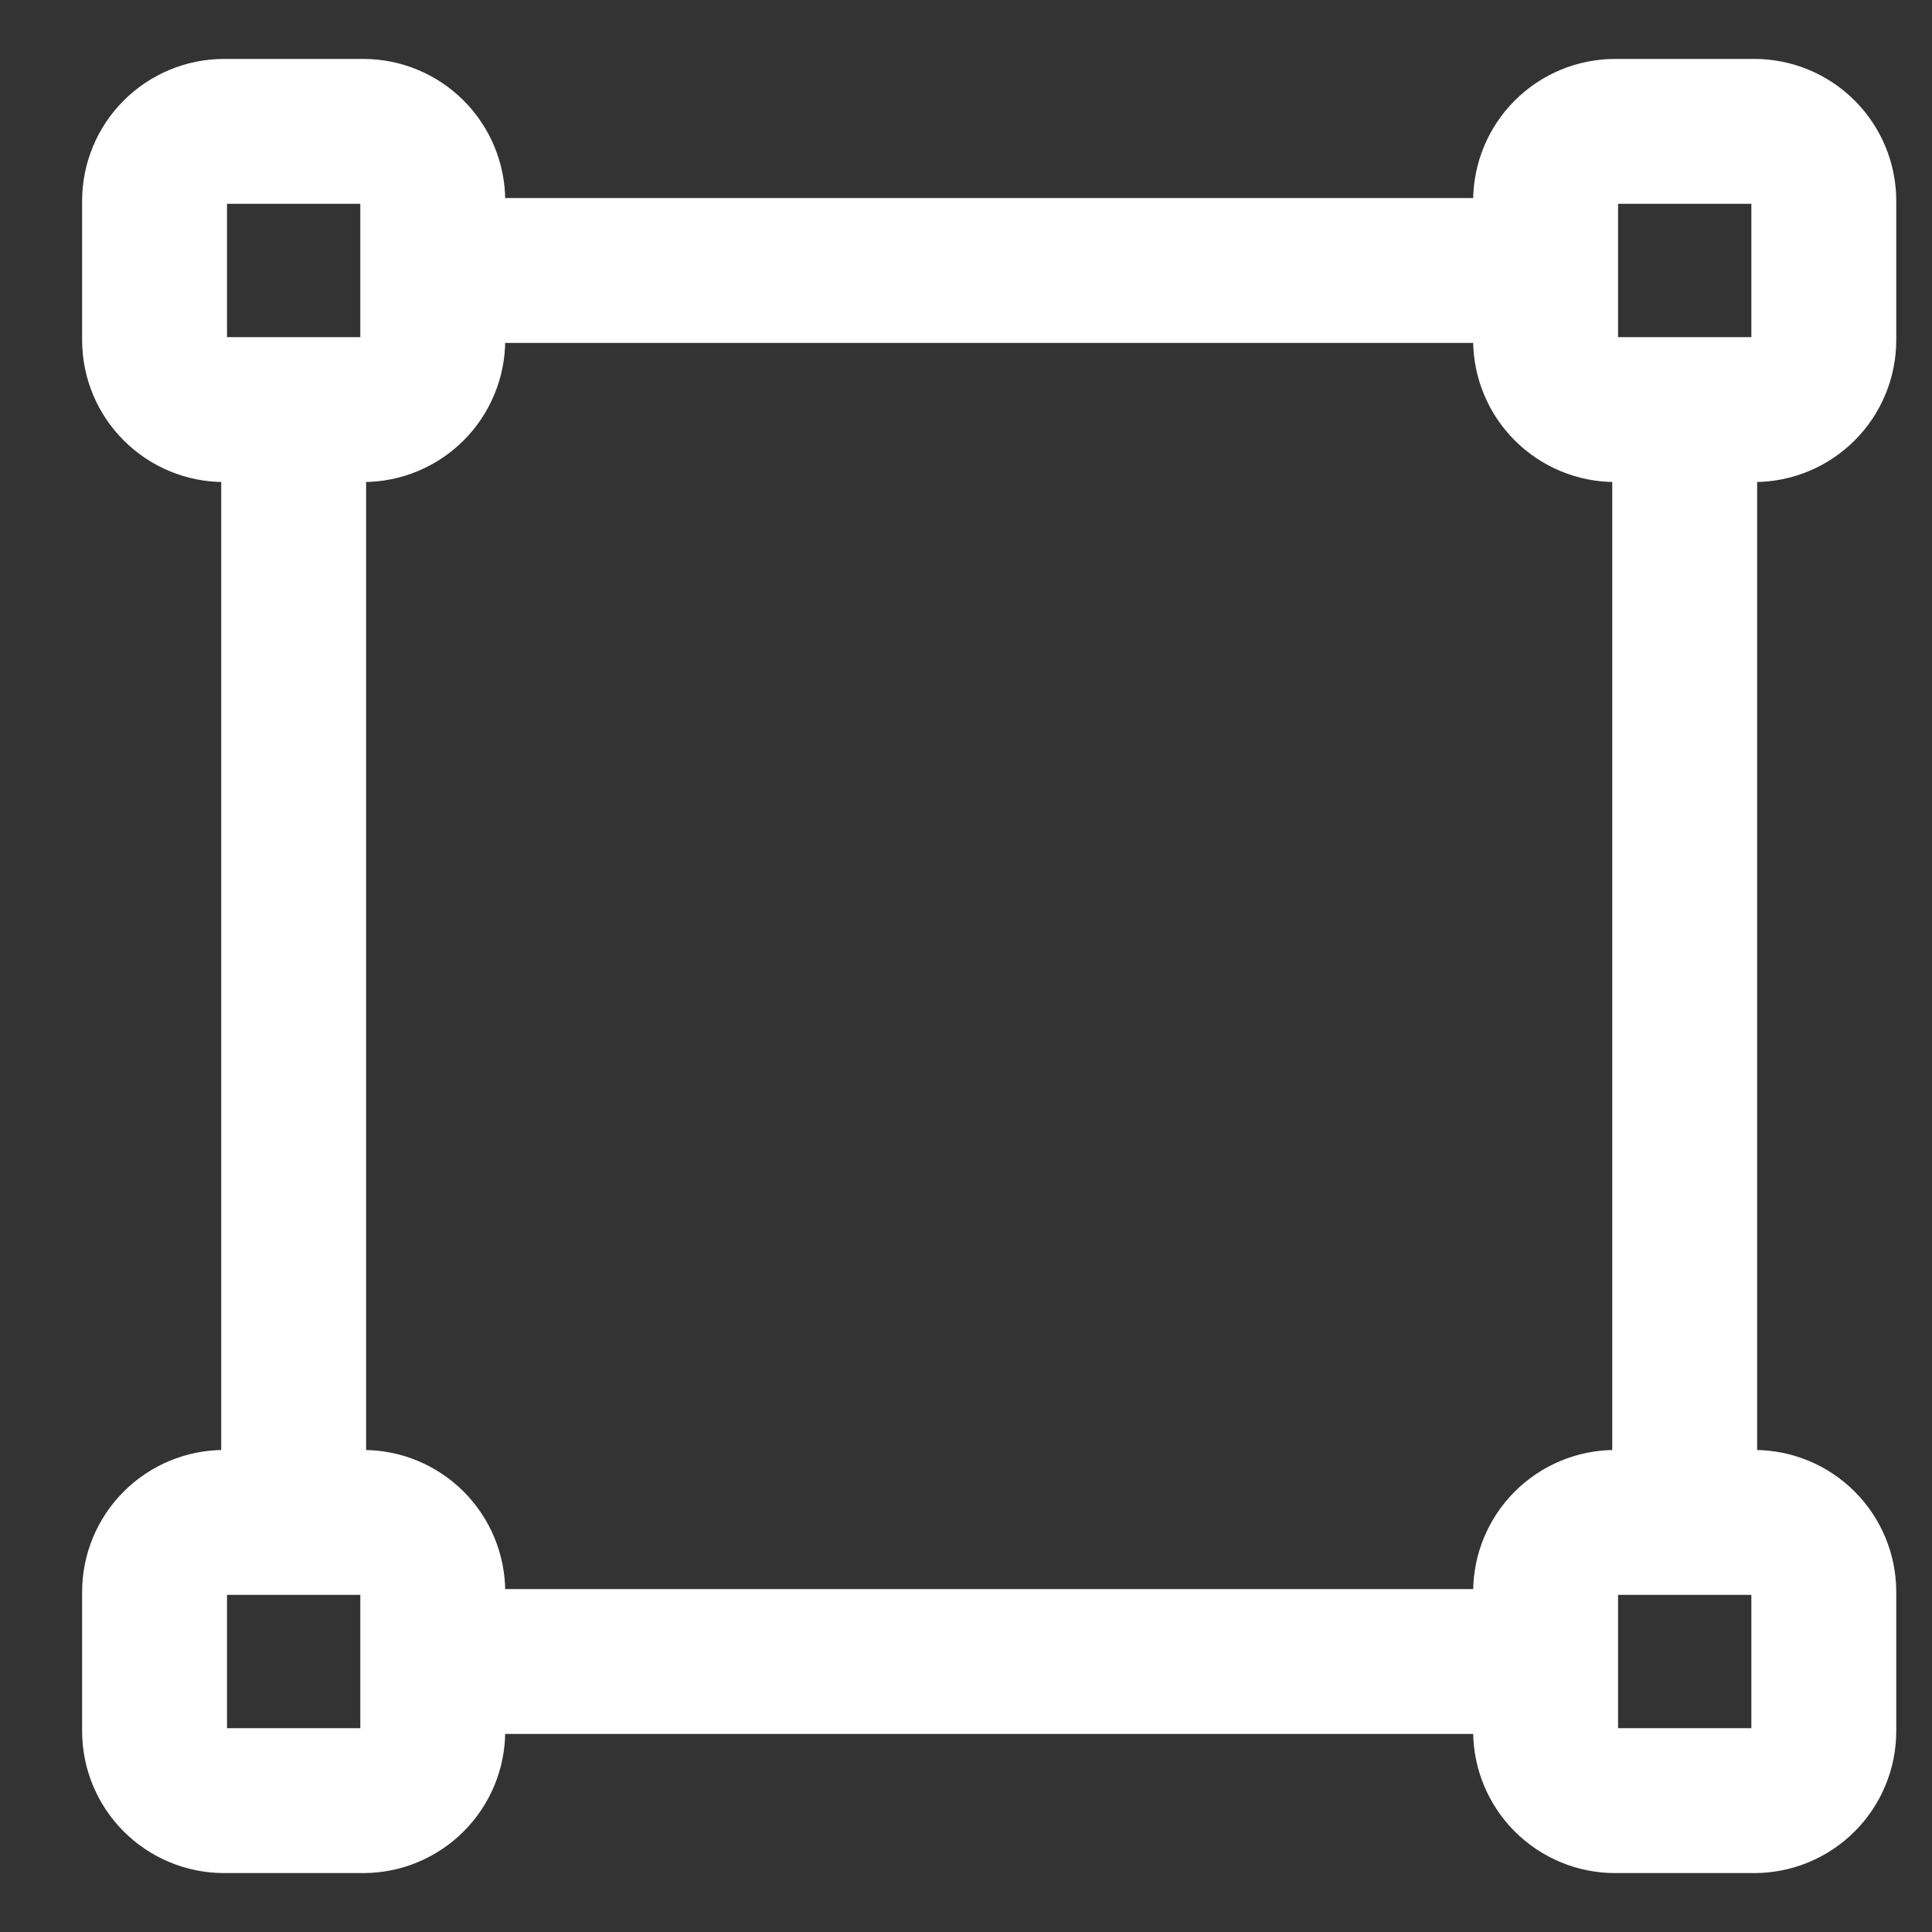 <svg width="20" height="20" viewBox="0 0 20 20" fill="none" xmlns="http://www.w3.org/2000/svg">
<rect x="0" y="0" width="20" height="20" fill="#333333" stroke="none"/>
<path d="M4.48 2.8H16H4.48ZM3.04 4.24V15.76V4.24ZM17.44 4.24V15.76V4.24ZM16 17.2H4.48H16ZM2.32 4.24H3.76C3.951 4.24 4.134 4.164 4.269 4.029C4.404 3.894 4.48 3.711 4.48 3.52V2.08C4.48 1.889 4.404 1.706 4.269 1.571C4.134 1.436 3.951 1.36 3.76 1.36H2.32C2.129 1.36 1.946 1.436 1.811 1.571C1.676 1.706 1.6 1.889 1.6 2.08V3.52C1.6 3.711 1.676 3.894 1.811 4.029C1.946 4.164 2.129 4.24 2.32 4.24ZM2.32 18.64H3.76C3.951 18.64 4.134 18.564 4.269 18.429C4.404 18.294 4.48 18.111 4.48 17.92V16.48C4.48 16.289 4.404 16.106 4.269 15.971C4.134 15.836 3.951 15.76 3.76 15.76H2.32C2.129 15.76 1.946 15.836 1.811 15.971C1.676 16.106 1.6 16.289 1.6 16.48V17.92C1.6 18.111 1.676 18.294 1.811 18.429C1.946 18.564 2.129 18.64 2.32 18.64ZM16.72 4.24H18.16C18.351 4.24 18.534 4.164 18.669 4.029C18.804 3.894 18.88 3.711 18.88 3.52V2.08C18.88 1.889 18.804 1.706 18.669 1.571C18.534 1.436 18.351 1.36 18.16 1.36H16.72C16.529 1.36 16.346 1.436 16.211 1.571C16.076 1.706 16 1.889 16 2.08V3.52C16 3.711 16.076 3.894 16.211 4.029C16.346 4.164 16.529 4.24 16.72 4.24ZM16.72 18.64H18.16C18.351 18.64 18.534 18.564 18.669 18.429C18.804 18.294 18.88 18.111 18.88 17.92V16.48C18.88 16.289 18.804 16.106 18.669 15.971C18.534 15.836 18.351 15.76 18.16 15.76H16.72C16.529 15.76 16.346 15.836 16.211 15.971C16.076 16.106 16 16.289 16 16.48V17.92C16 18.111 16.076 18.294 16.211 18.429C16.346 18.564 16.529 18.64 16.72 18.64Z" stroke="white" stroke-width="1.5" stroke-linecap="round" stroke-linejoin="round"/>
</svg>
